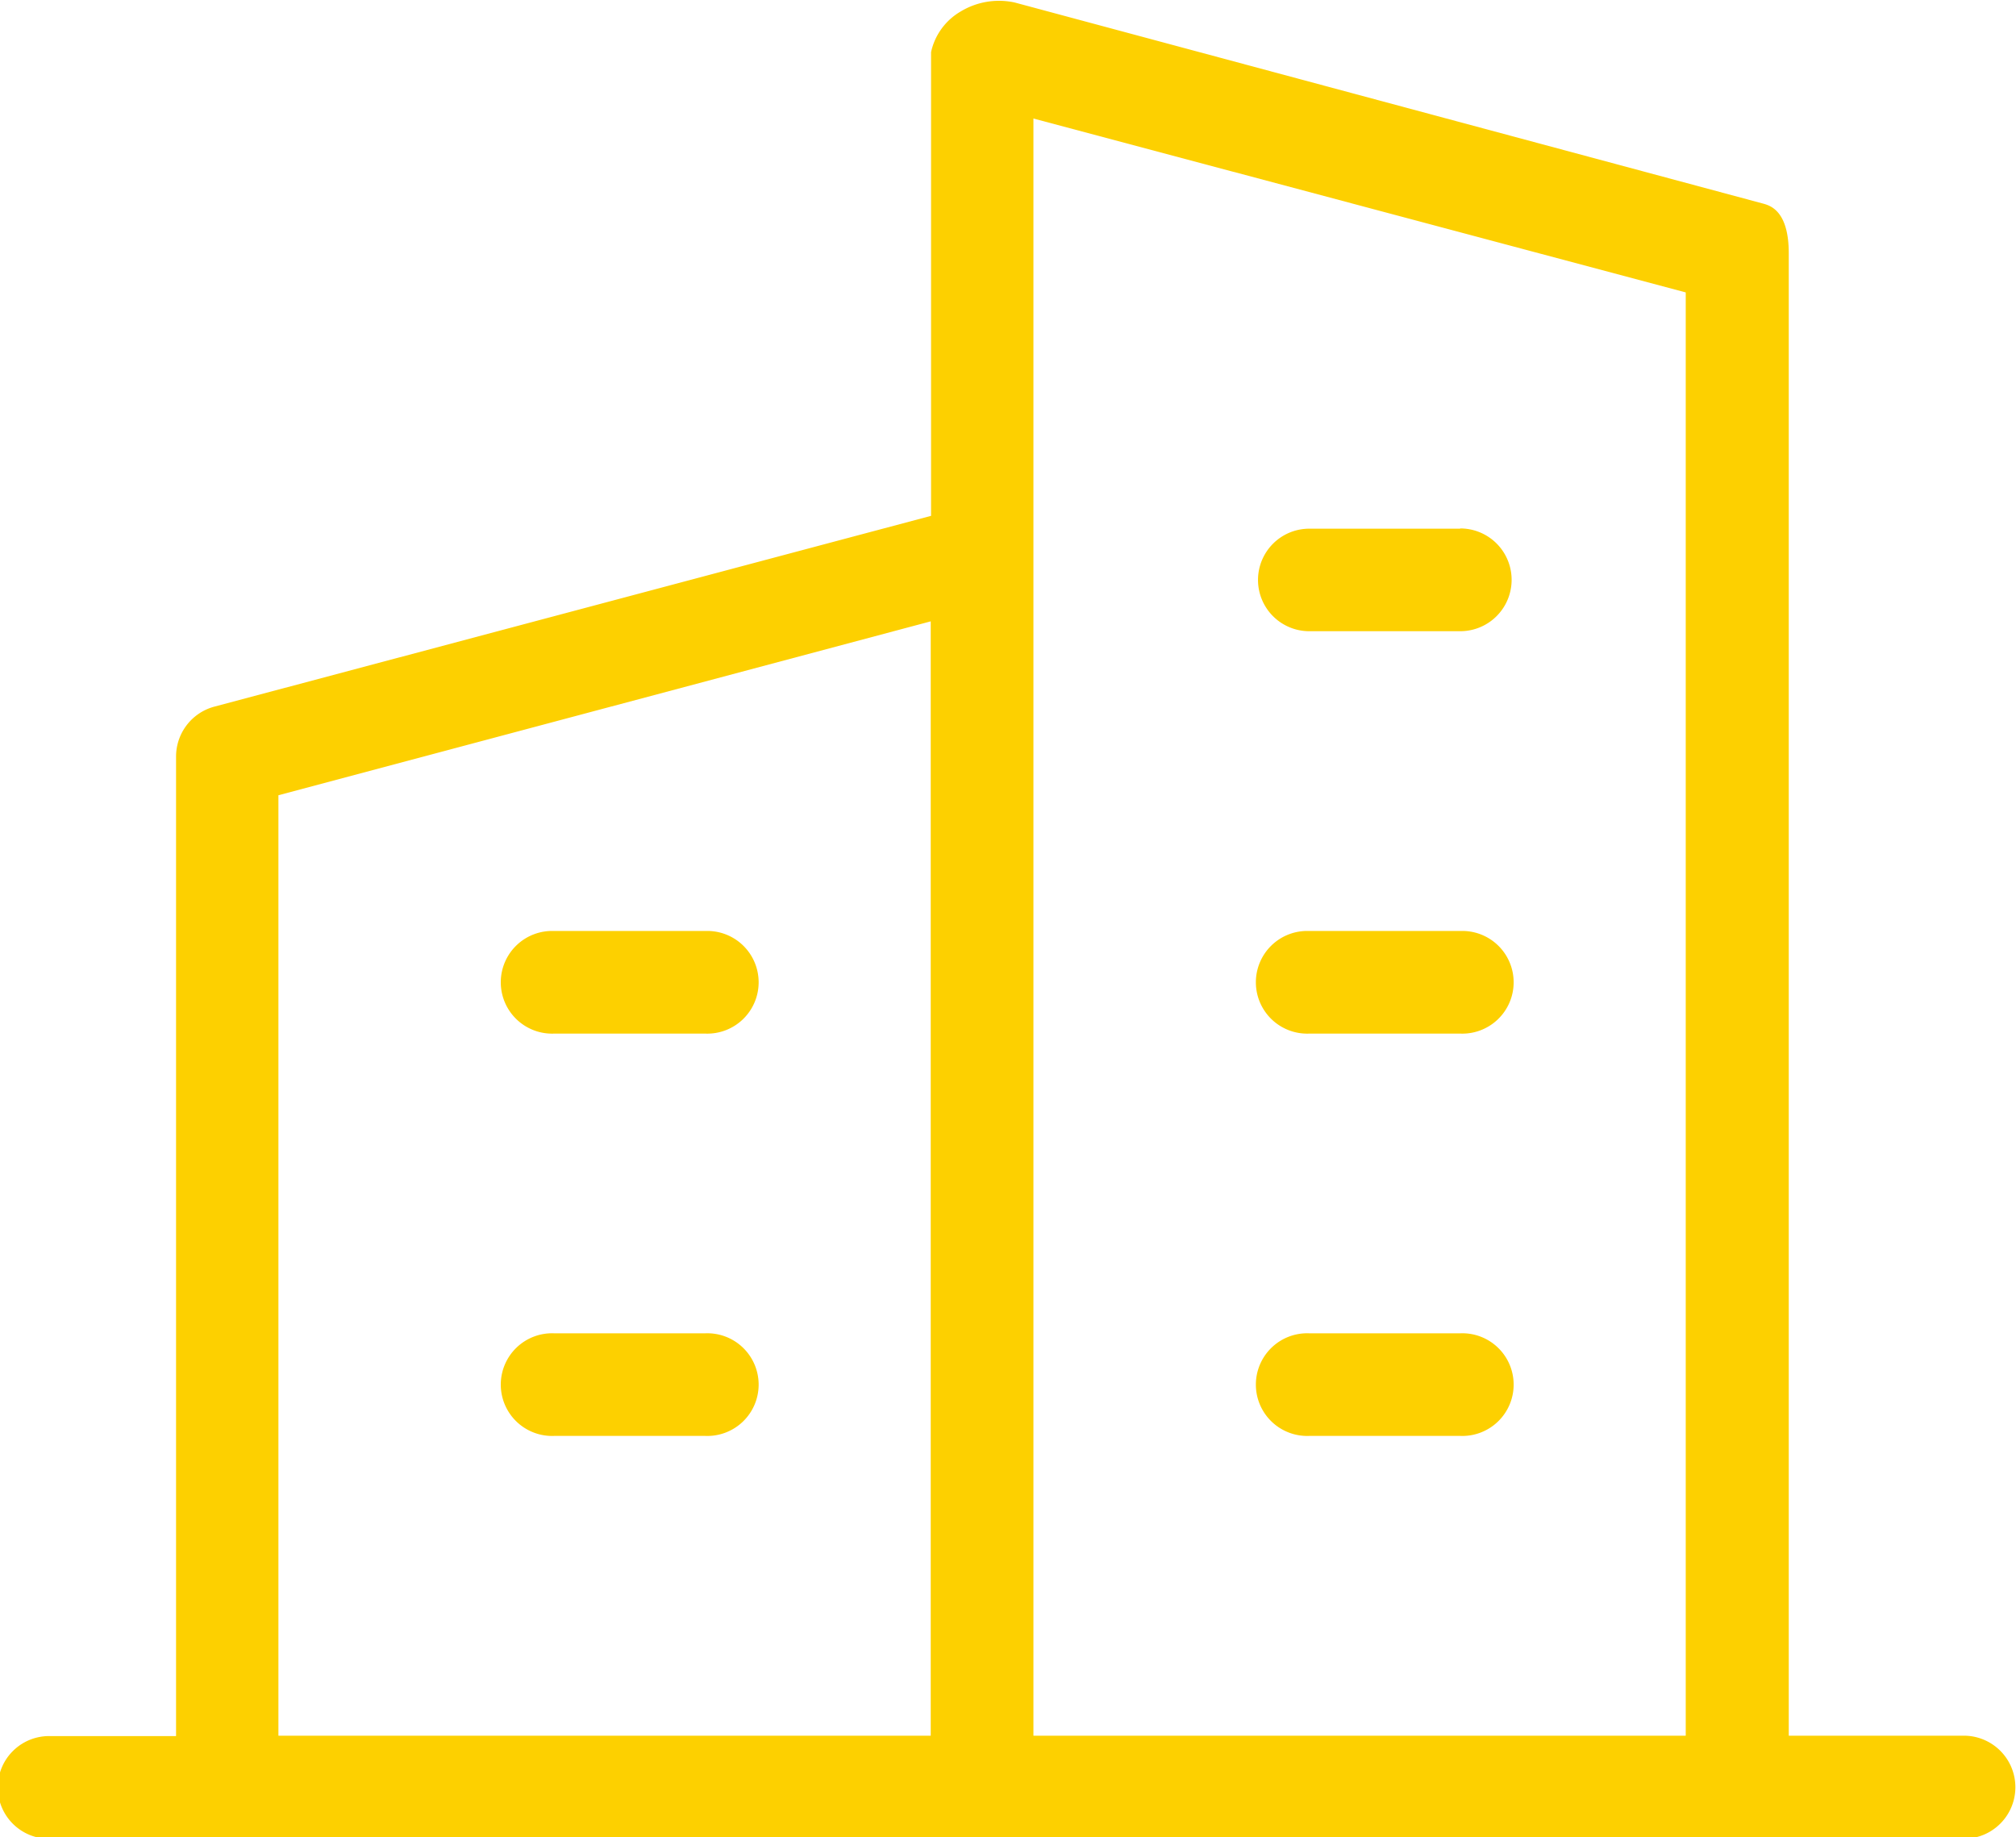 <svg xmlns="http://www.w3.org/2000/svg" width="24.344" height="22.187" viewBox="0 0 24.344 22.187">
  <defs>
    <style>
      .cls-1 {
        fill: #fdd000;
        fill-rule: evenodd;
      }
    </style>
  </defs>
  <path id="形状_979" data-name="形状 979" class="cls-1" d="M640.711,266.678H638.6v-17.9c0-.513-0.223-0.576-0.308-0.6l-9.04-2.429a0.894,0.894,0,0,0-.652.109,0.753,0.753,0,0,0-.357.49v5.6l-8.659,2.305a0.624,0.624,0,0,0-.458.6v11.83h-1.508a0.62,0.62,0,1,0,0,1.239h23.1A0.62,0.62,0,1,0,640.711,266.678Zm-12.472,0h-7.877V255.322l7.877-2.1v13.455Zm9.117,0h-7.877V247.15l7.877,2.1v17.429Zm-2.723-9.717H632.81a0.62,0.62,0,1,0,0,1.239h1.823A0.62,0.62,0,1,0,634.633,256.961Zm0,4.858H632.81a0.62,0.62,0,1,0,0,1.239h1.823A0.62,0.62,0,1,0,634.633,261.819Zm0-9.716H632.81a0.619,0.619,0,1,0,0,1.238h1.823A0.619,0.619,0,1,0,634.633,252.1Zm-9.117,4.858h-1.824a0.62,0.62,0,1,0,0,1.239h1.824A0.62,0.62,0,1,0,625.516,256.961Zm0,4.858h-1.824a0.62,0.62,0,1,0,0,1.239h1.824A0.62,0.62,0,1,0,625.516,261.819Z" transform="translate(-617 -245.719)"/>
</svg>
